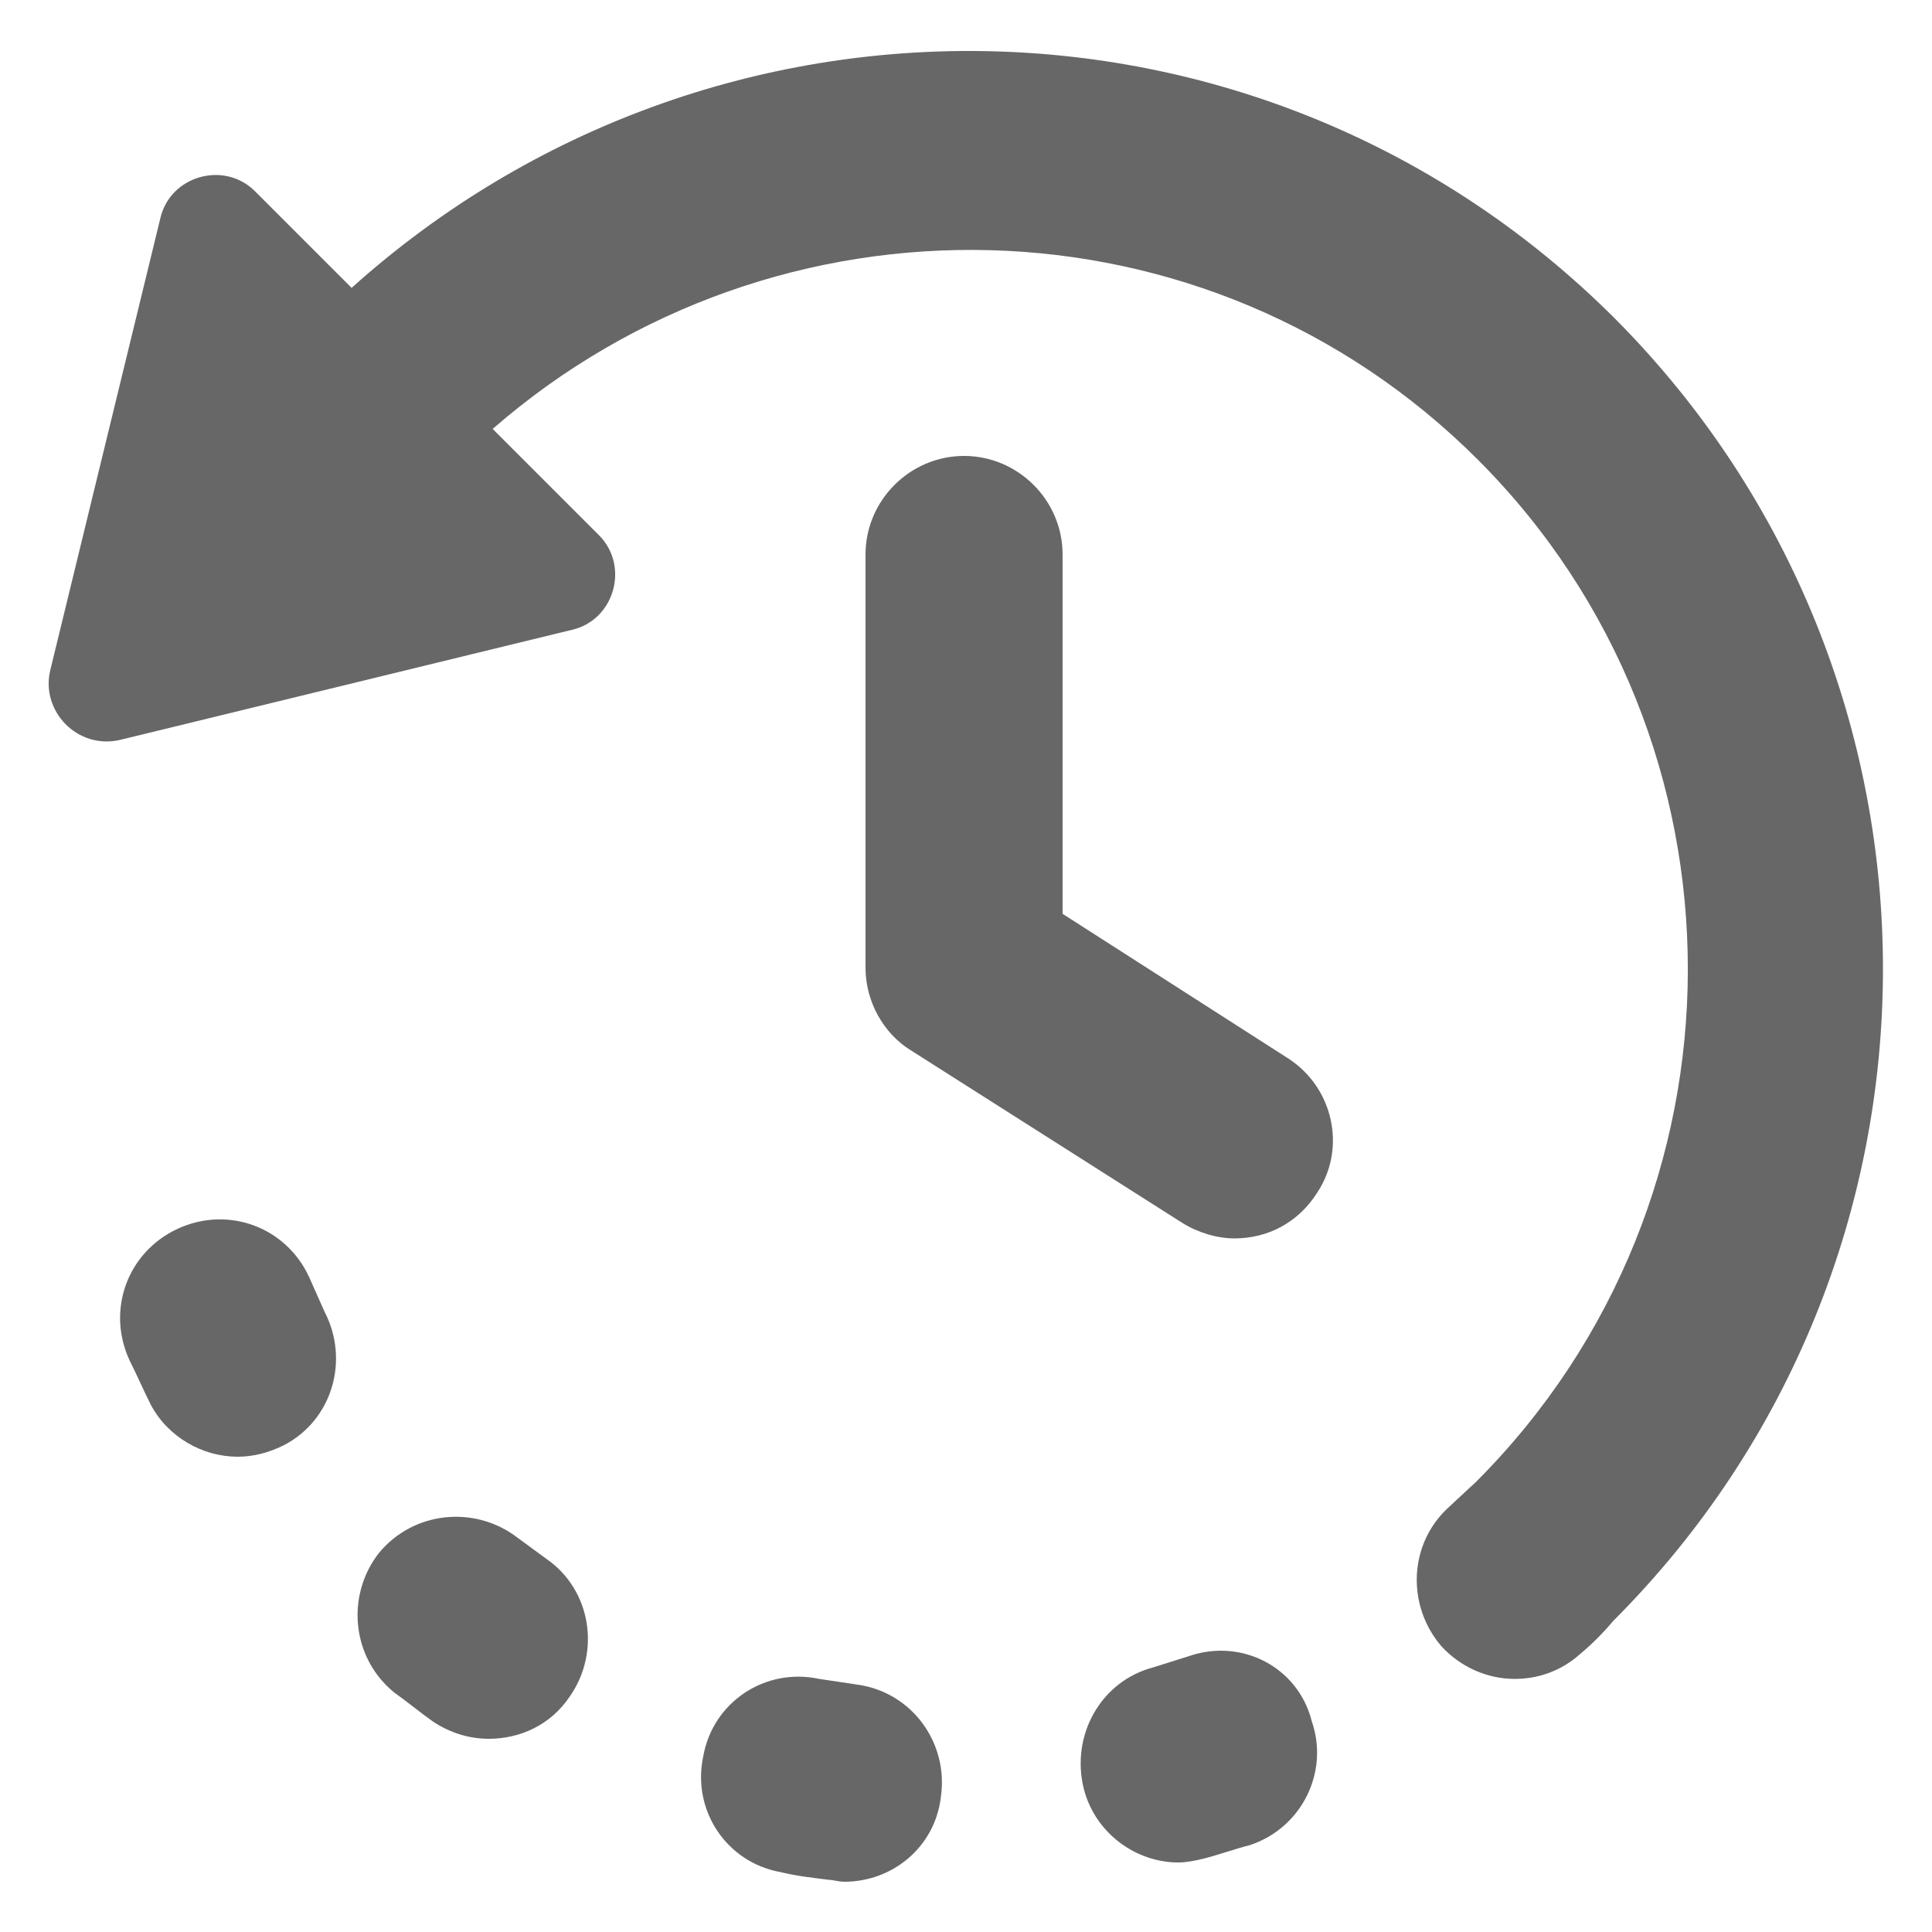 <?xml version="1.0"?>
 <svg width="512" height="512" version="1.1" viewBox="0 0 512 512" xmlns="http://www.w3.org/2000/svg"> <g fill="#676767"> <path d="m428.03 84.48c-92.16-92.16-239.11-94.207-334.85-8.191l-25.602-25.602c-8.191-8.191-22.527-4.098-25.09 7.168l-29.18 119.81c-2.559 10.754 7.168 20.992 18.434 18.434l119.81-29.184c11.266-2.559 15.359-16.895 7.168-25.09l-28.16-28.16c75.266-65.535 189.44-63.488 261.12 8.191 74.238 74.242 74.238 196.1-0.516 270.85l-7.168 6.656c-10.754 9.727-11.266 26.113-2.047 36.863 5.121 5.633 12.289 8.703 19.457 8.703 6.144 0 12.289-2.047 17.406-6.656 3.07-2.559 6.144-5.633 8.703-8.703 95.234-95.23 95.234-249.86 0.512-345.09z"></path> <path d="m315.39 438.79-9.727 3.07c-13.824 3.586-22.016 17.922-18.434 32.258 3.07 11.777 13.824 19.457 25.09 19.457 2.047 0 4.609-0.512 6.656-1.023 4.098-1.023 8.191-2.559 12.289-3.586 13.824-4.609 20.992-19.457 16.383-32.77-3.586-14.336-18.434-22.016-32.258-17.406z"></path> <path d="m227.33 446.46-10.238-1.535c-14.336-3.07-28.16 6.144-30.719 20.48-3.07 14.336 6.144 28.16 20.48 30.719 4.098 1.023 8.703 1.535 12.801 2.047 1.023 0 2.559 0.512 4.098 0.512 12.801 0 24.062-9.215 25.602-22.527 2.039-14.336-7.688-27.648-22.023-29.695z"></path> <path d="m137.21 407.55c-11.266-8.703-27.648-7.168-36.863 4.098-8.703 11.266-7.168 27.648 4.098 36.863 3.586 2.559 6.656 5.121 10.238 7.68 4.609 3.07 9.727 4.609 14.848 4.609 8.191 0 16.383-3.586 21.504-11.266 8.191-11.777 5.633-28.16-6.144-36.352z"></path> <path d="m81.922 338.43c-6.144-13.312-21.504-18.945-34.816-12.801-13.312 6.144-18.945 21.504-12.801 34.816 2.047 4.098 3.586 7.68 5.633 11.777 4.609 8.703 13.824 13.824 23.039 13.824 4.098 0 8.191-1.023 12.289-3.07 12.801-6.656 17.406-22.527 10.754-35.328z"></path> <path d="m341.5 280.57-59.902-38.398v-95.23c0-14.336-11.777-26.113-26.113-26.113-14.336 0-26.113 11.777-26.113 26.113v109.57c0 8.703 4.609 17.406 12.289 22.016l71.68 45.566c4.098 2.559 9.215 4.098 13.824 4.098 8.703 0 16.895-4.098 22.016-12.289 7.68-11.773 4.098-27.645-7.68-35.328z"></path> </g> </svg> 